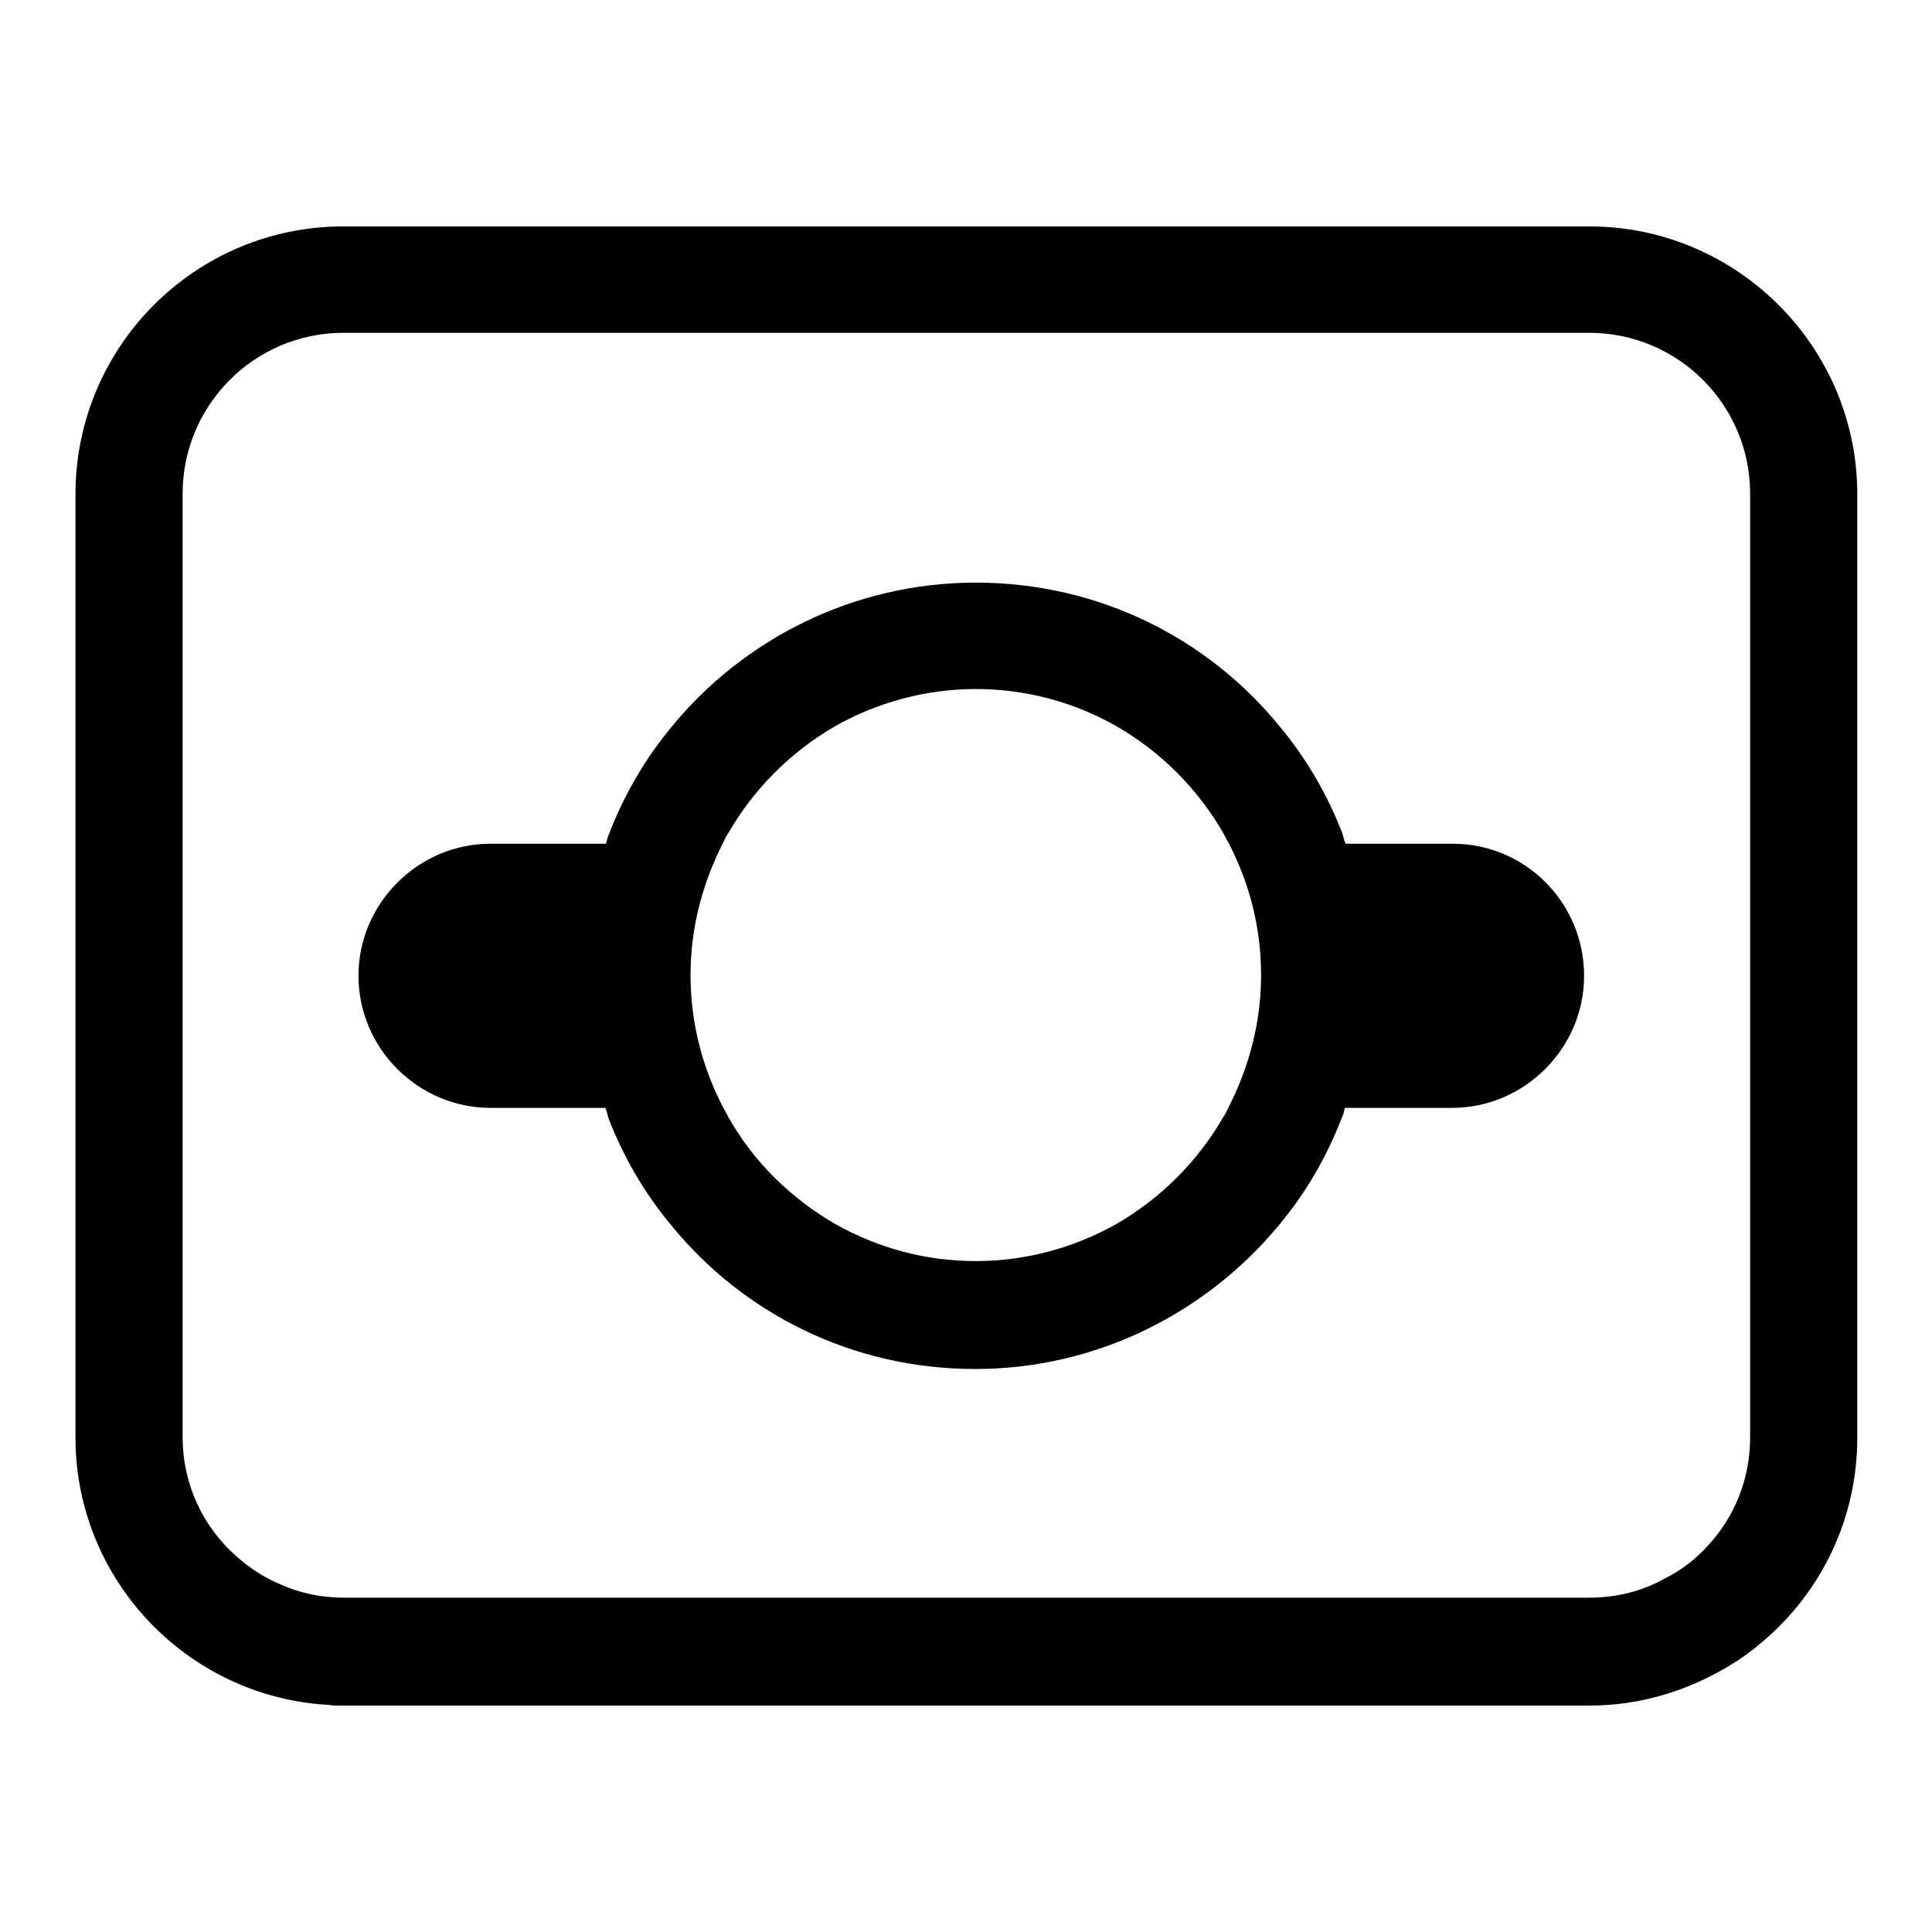 <?xml version="1.0" encoding="utf-8"?>
<!-- Svg Vector Icons : http://www.onlinewebfonts.com/icon -->
<!DOCTYPE svg PUBLIC "-//W3C//DTD SVG 1.1//EN" "http://www.w3.org/Graphics/SVG/1.1/DTD/svg11.dtd">
<svg version="1.1" xmlns="http://www.w3.org/2000/svg" xmlns:xlink="http://www.w3.org/1999/xlink" x="0px" y="0px" viewBox="0 0 256 256" enable-background="new 0 0 256 256" xml:space="preserve">
<g> <path fill="#000000" d="M210.6,30H45.5C25.9,30,10,45.9,10,65.5v125c0,18.8,14.8,34.3,33.4,35.4c0.7,0.1,1.4,0.1,2.1,0.1h165.1 c7,0,13.4-2.1,18.9-5.5c1.5-0.9,2.8-1.9,4.2-3.1c7.6-6.5,12.4-16.1,12.4-26.9v-125C246.1,45.9,230.1,30,210.6,30z M231.9,190.5 c0,5.5-2.1,10.5-5.5,14.2c-1.6,1.8-3.5,3.3-5.7,4.4c-3,1.7-6.4,2.6-10.1,2.6H45.5c-2.9,0-5.7-0.6-8.2-1.7c-2.2-0.9-4.2-2.2-6-3.8 c-4.4-3.9-7.1-9.5-7.1-15.8v-125c0-11.7,9.5-21.3,21.3-21.3h165.1c11.7,0,21.3,9.5,21.3,21.3L231.9,190.5L231.9,190.5z"/> <path fill="#000000" d="M192.5,111.8h-14.2c-0.2-0.4-0.3-0.9-0.4-1.3c-2-5.2-4.8-10-8.3-14.2c-9.5-11.7-24-19.1-40.3-19.1 c-16.2,0-30.8,7.5-40.3,19.1c-3.5,4.2-6.3,9-8.3,14.2c-0.2,0.4-0.3,0.9-0.4,1.3H65c-9.6,0-17.5,7.9-17.5,17.5 c0,9.6,7.9,17.5,17.5,17.5h15.2c0.2,0.4,0.3,0.9,0.4,1.3c2,5.2,4.8,10,8.3,14.2c9.5,11.7,24,19.1,40.3,19.1 c16.2,0,30.7-7.5,40.3-19.1c3.5-4.2,6.3-9,8.3-14.2c0.2-0.4,0.3-0.9,0.4-1.3h14.2c9.6,0,17.5-7.9,17.5-17.5 C209.9,119.6,202.1,111.8,192.5,111.8L192.5,111.8z M162.8,146.7c-0.2,0.4-0.4,0.9-0.7,1.3c-3.4,5.9-8.3,10.8-14.2,14.2 c-5.5,3.1-11.9,4.9-18.6,4.9c-6.8,0-13.1-1.8-18.6-4.9c-5.9-3.4-10.9-8.3-14.2-14.2c-0.2-0.4-0.4-0.8-0.7-1.3 c-2.7-5.2-4.3-11.1-4.3-17.5c0-6.3,1.6-12.2,4.3-17.5c0.2-0.4,0.4-0.9,0.7-1.3c3.4-5.9,8.3-10.8,14.2-14.2 c5.5-3.1,11.9-4.9,18.6-4.9c6.8,0,13.1,1.8,18.6,4.9c5.9,3.4,10.8,8.3,14.2,14.2c0.2,0.4,0.4,0.8,0.7,1.3 c2.7,5.2,4.3,11.1,4.3,17.5C167.1,135.5,165.5,141.4,162.8,146.7z"/></g>
</svg>